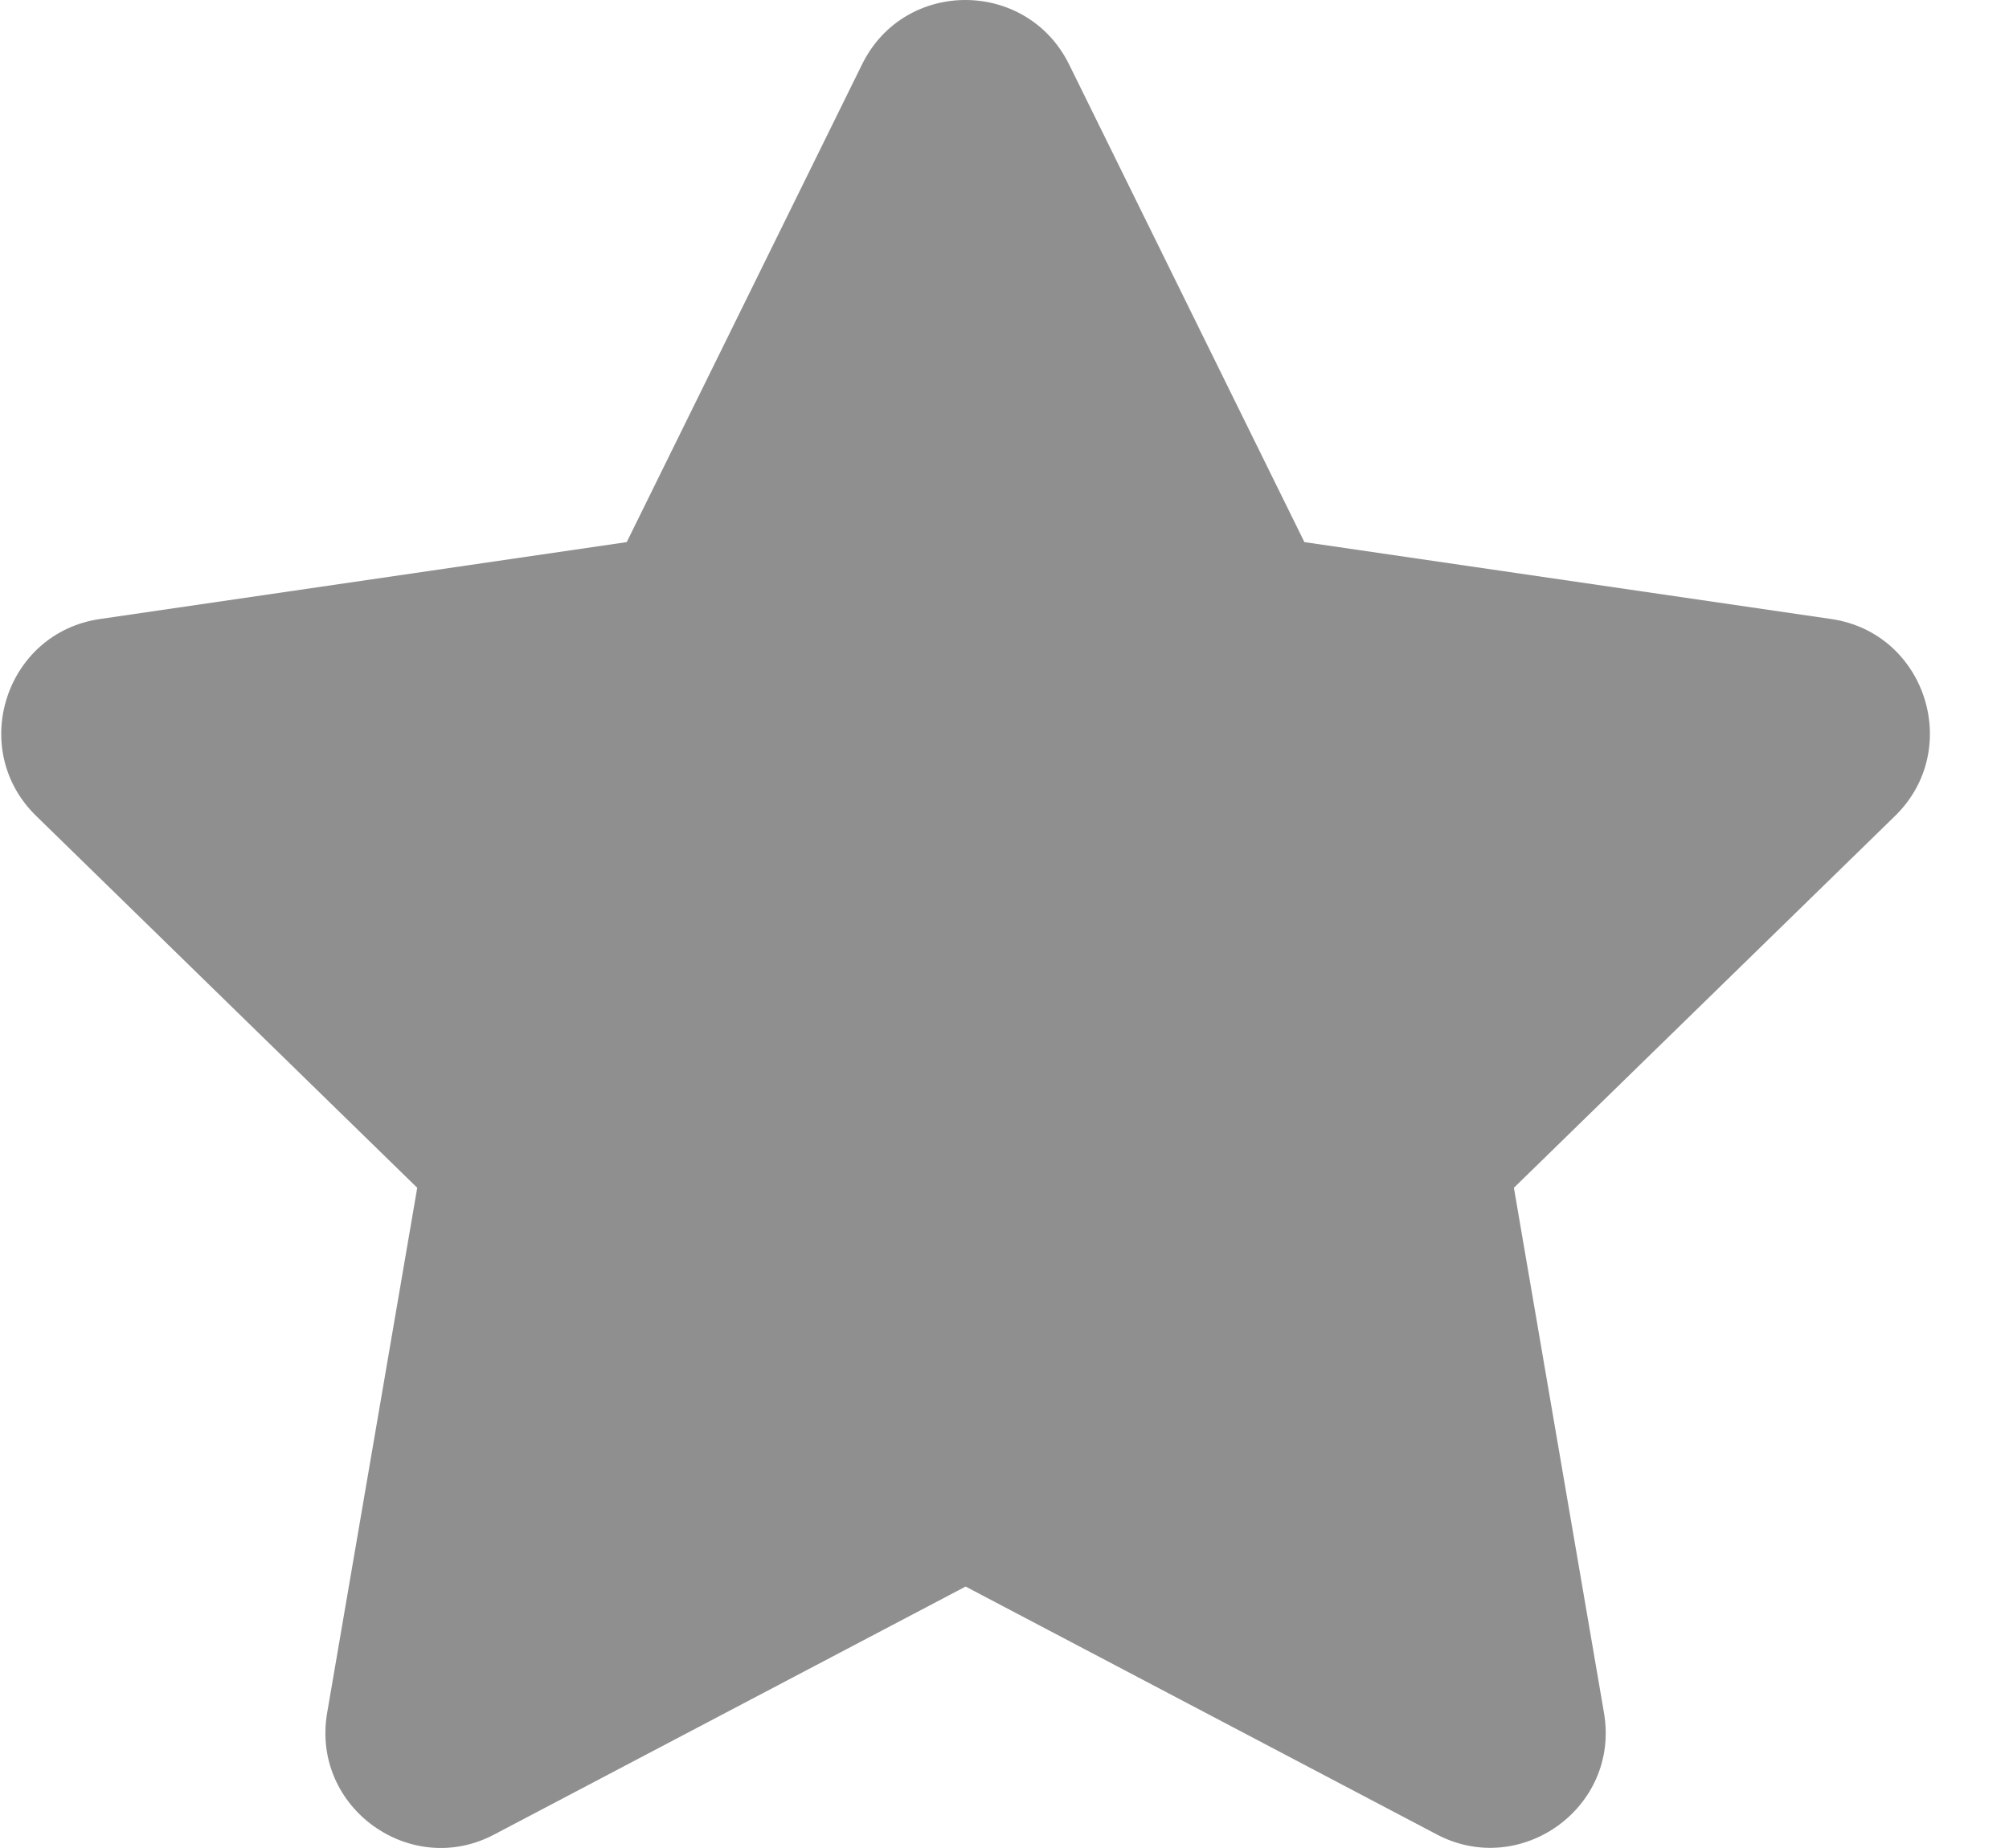 <svg width="25" height="23" viewBox="0 0 25 23" fill="none" xmlns="http://www.w3.org/2000/svg">
<path d="M10.728 0.8L7.799 6.747L1.245 7.704C0.069 7.874 -0.402 9.325 0.451 10.156L5.192 14.783L4.071 21.318C3.869 22.499 5.112 23.384 6.152 22.831L12.016 19.746L17.879 22.831C18.919 23.38 20.162 22.499 19.96 21.318L18.839 14.783L23.581 10.156C24.433 9.325 23.962 7.874 22.786 7.704L16.232 6.747L13.303 0.8C12.778 -0.26 11.258 -0.273 10.728 0.8Z" fill="#8F8F8F"/>
</svg>
